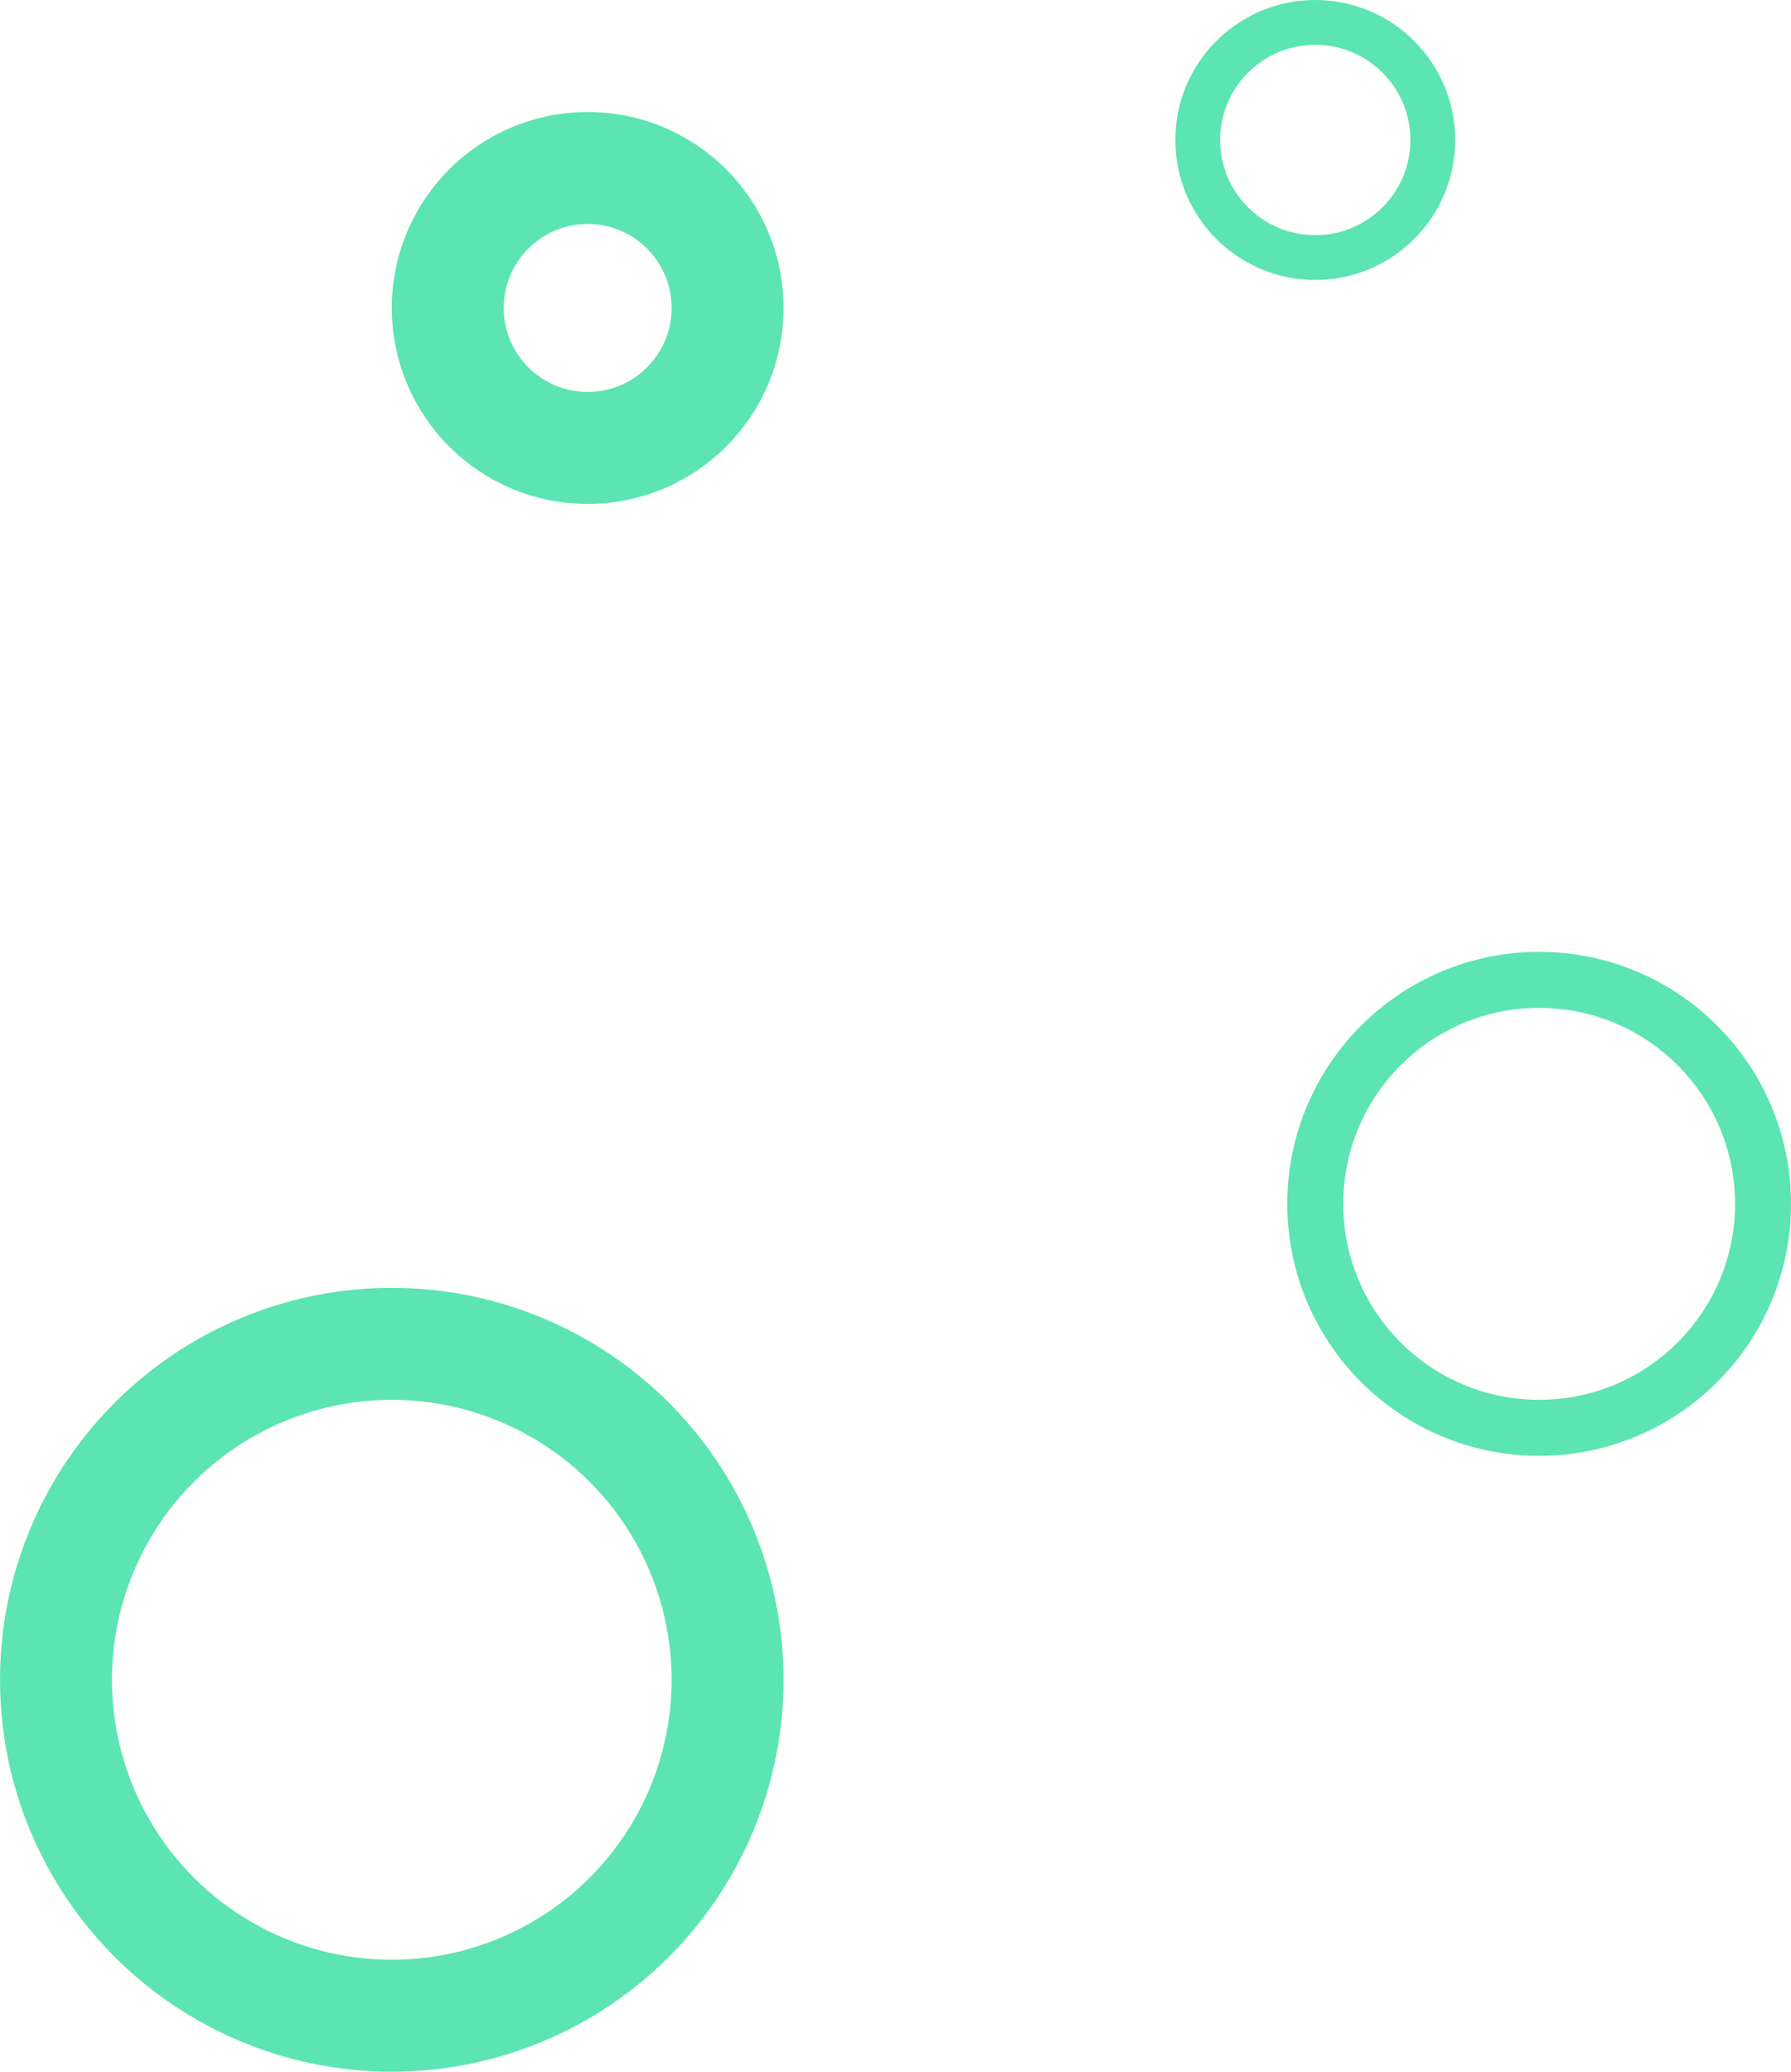 <svg width="32" height="37" viewBox="0 0 32 37" fill="none" xmlns="http://www.w3.org/2000/svg">
  <circle cx="10.5" cy="5.5" r="2.5" stroke="#5CE4B2" stroke-width="2"/>
  <circle cx="27.5" cy="21.5" r="4" stroke="#5CE4B2"/>
  <circle cx="23.5" cy="2.5" r="2.1" stroke="#5CE4B2" stroke-width="0.8"/>
  <circle cx="7" cy="30" r="6" stroke="#5CE4B2" stroke-width="2"/>
</svg>

